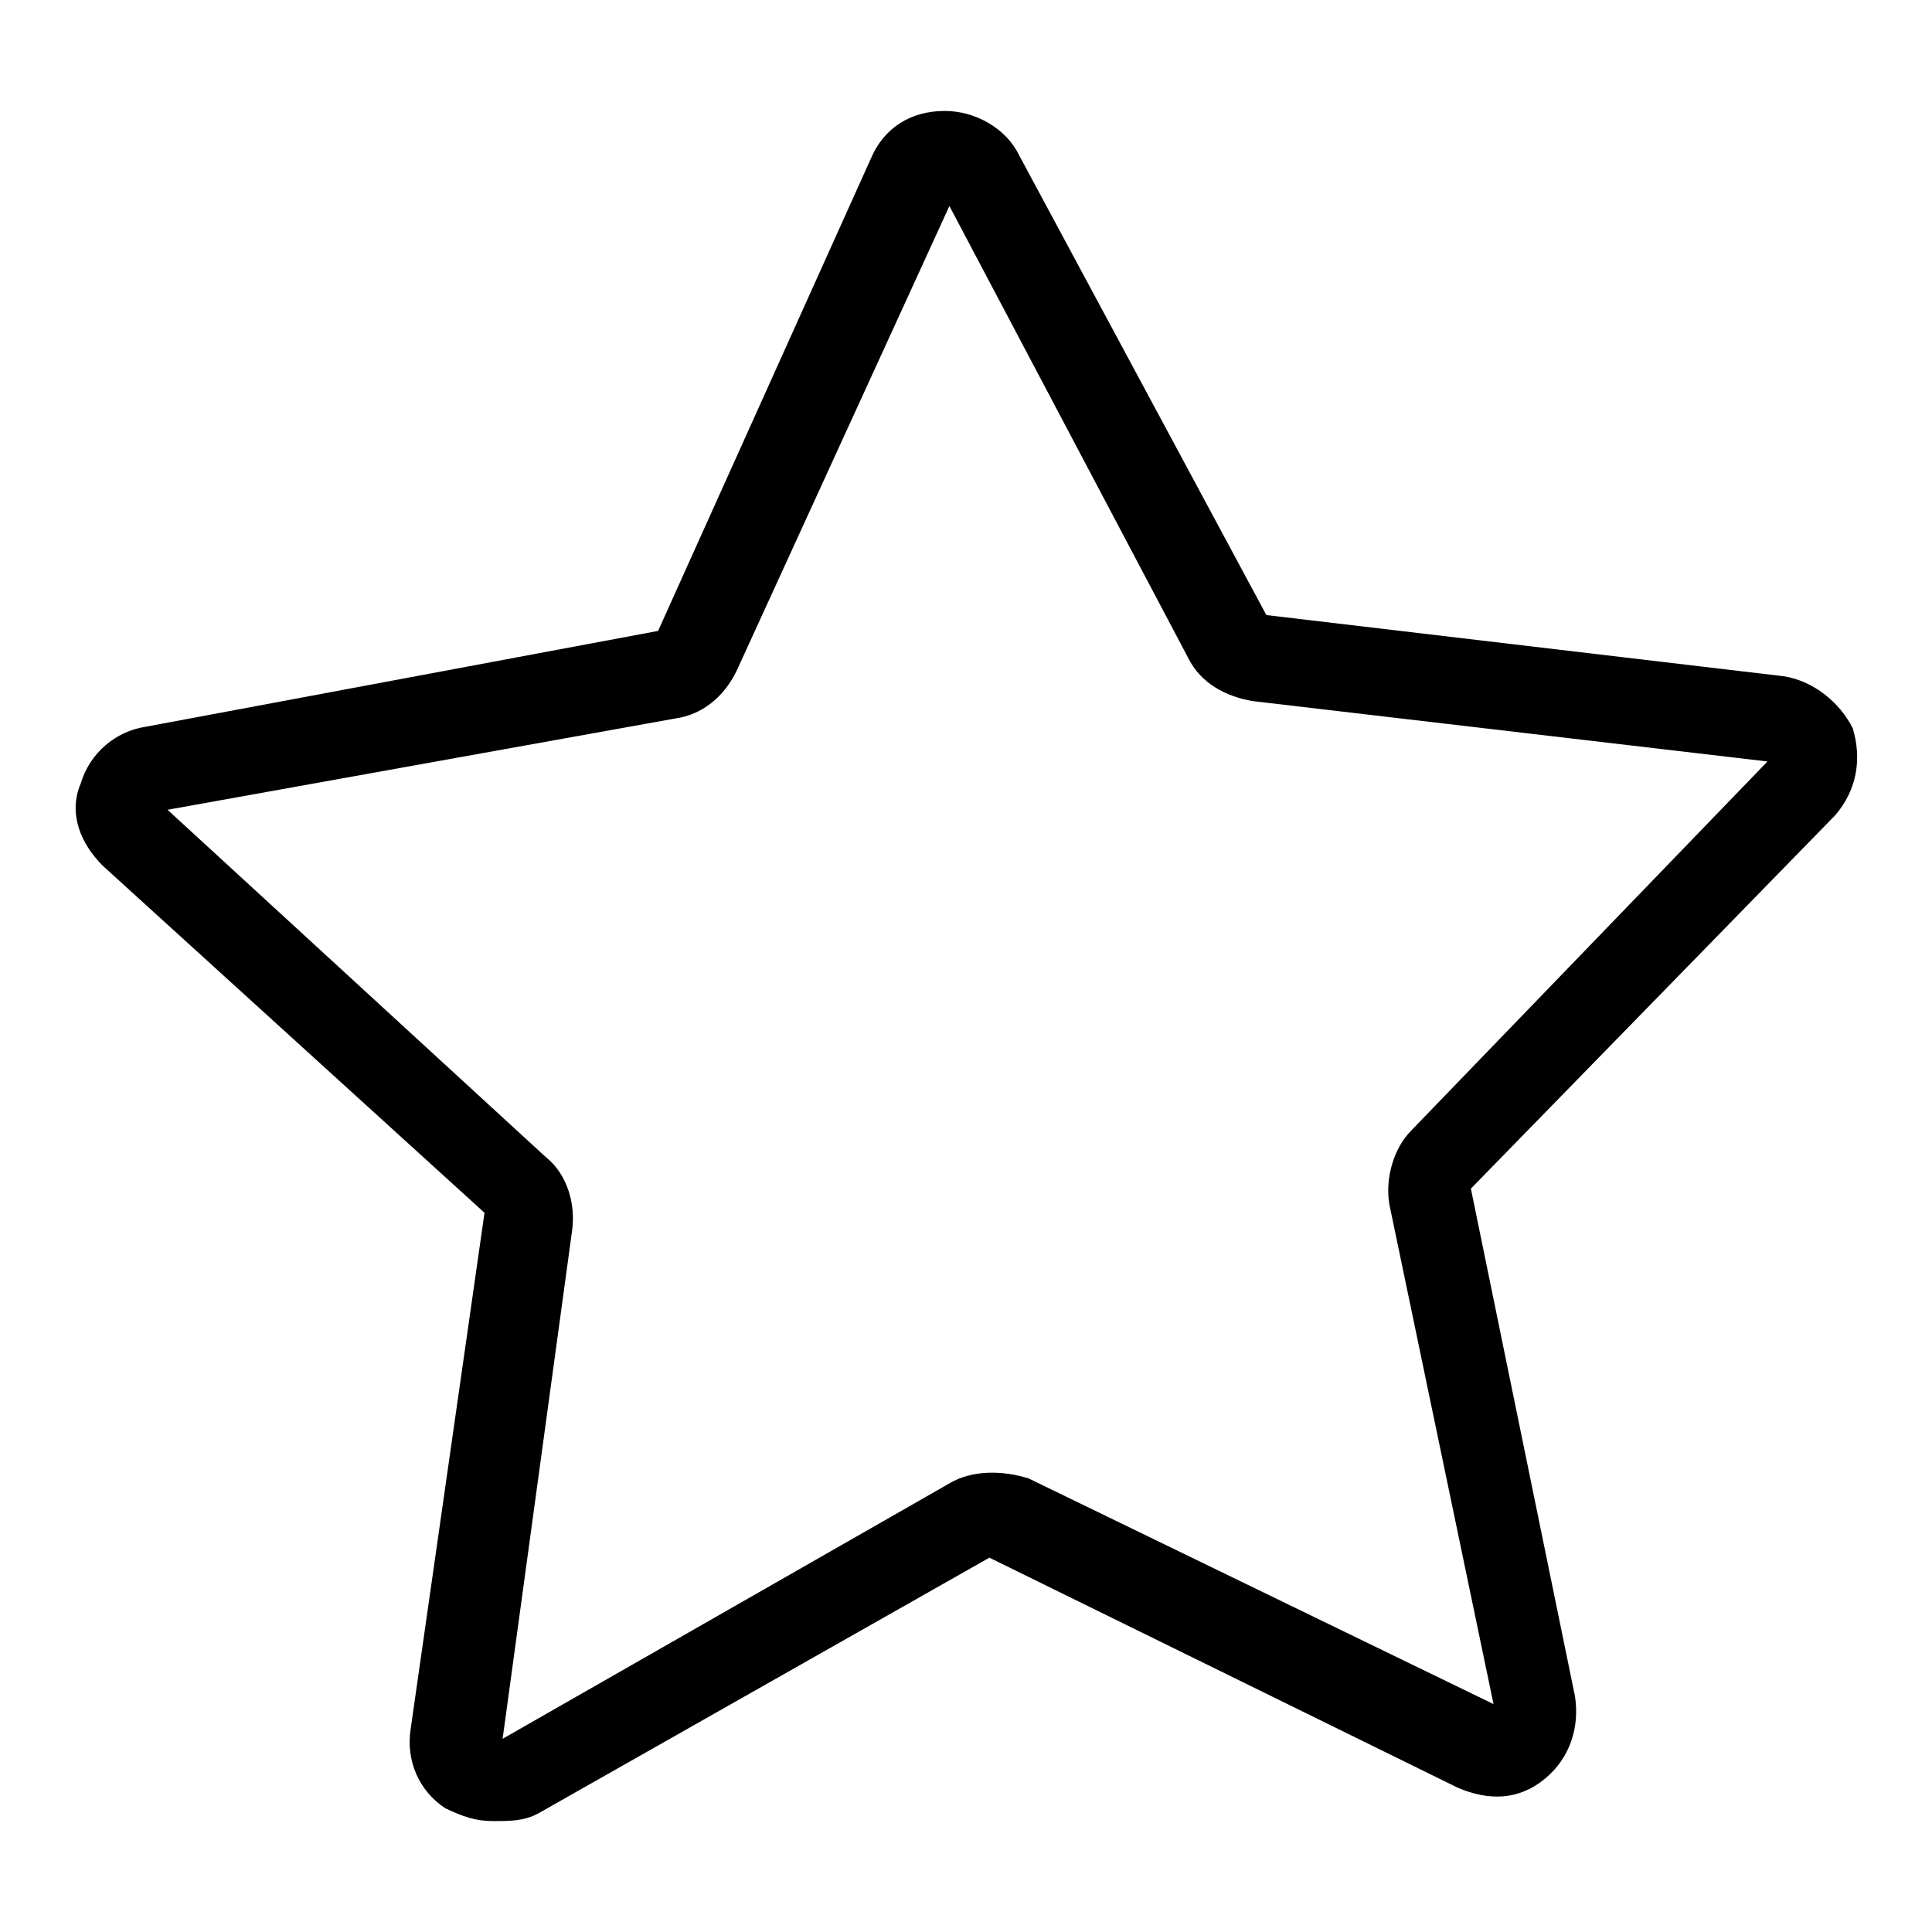 <?xml version="1.0" encoding="utf-8"?>
<!-- Svg Vector Icons : http://www.onlinewebfonts.com/icon -->
<!DOCTYPE svg PUBLIC "-//W3C//DTD SVG 1.1//EN" "http://www.w3.org/Graphics/SVG/1.1/DTD/svg11.dtd">
<svg version="1.1" xmlns="http://www.w3.org/2000/svg" xmlns:xlink="http://www.w3.org/1999/xlink" x="0px" y="0px" viewBox="0 0 256 256" enable-background="new 0 0 256 256" xml:space="preserve">
<g> <path fill="#000000" d="M65.3,241.3c-2.3,0-4-0.6-6.3-1.7c-3.5-2.3-5.2-6.3-4.6-10.4l9.8-68.5l-50.6-46c-2.9-2.9-4.6-6.9-2.9-10.9 c1.2-4,4.6-6.9,8.6-7.5l67.9-12.7L115.4,21c1.7-4,5.2-6.3,9.8-6.3c4,0,8.1,2.3,9.8,5.8l32.8,61l68.5,8.1c4,0.6,7.5,3.5,9.2,6.9 c1.2,4,0.6,8.1-2.3,11.5l-48.3,49.5l13.8,67.3c0.6,4-0.6,8.1-4,10.9c-3.5,2.9-7.5,2.9-11.5,1.2l-62.1-30.5l-59.8,33.9 C69.4,241.3,67.7,241.3,65.3,241.3L65.3,241.3z M22.2,107.3l50.1,46c2.9,2.3,4,6.3,3.5,9.8l-9.2,67.3l59.3-33.9 c2.9-1.7,6.9-1.7,10.4-0.6l61.6,29.9l-13.8-66.2c-0.6-3.5,0.6-7.5,2.9-9.8l47.2-48.9L166,92.9c-3.5-0.6-6.9-2.3-8.6-5.8l-31.6-59.8 L97.6,88.9c-1.7,3.5-4.6,5.8-8.1,6.3L22.2,107.3z"/></g>
</svg>